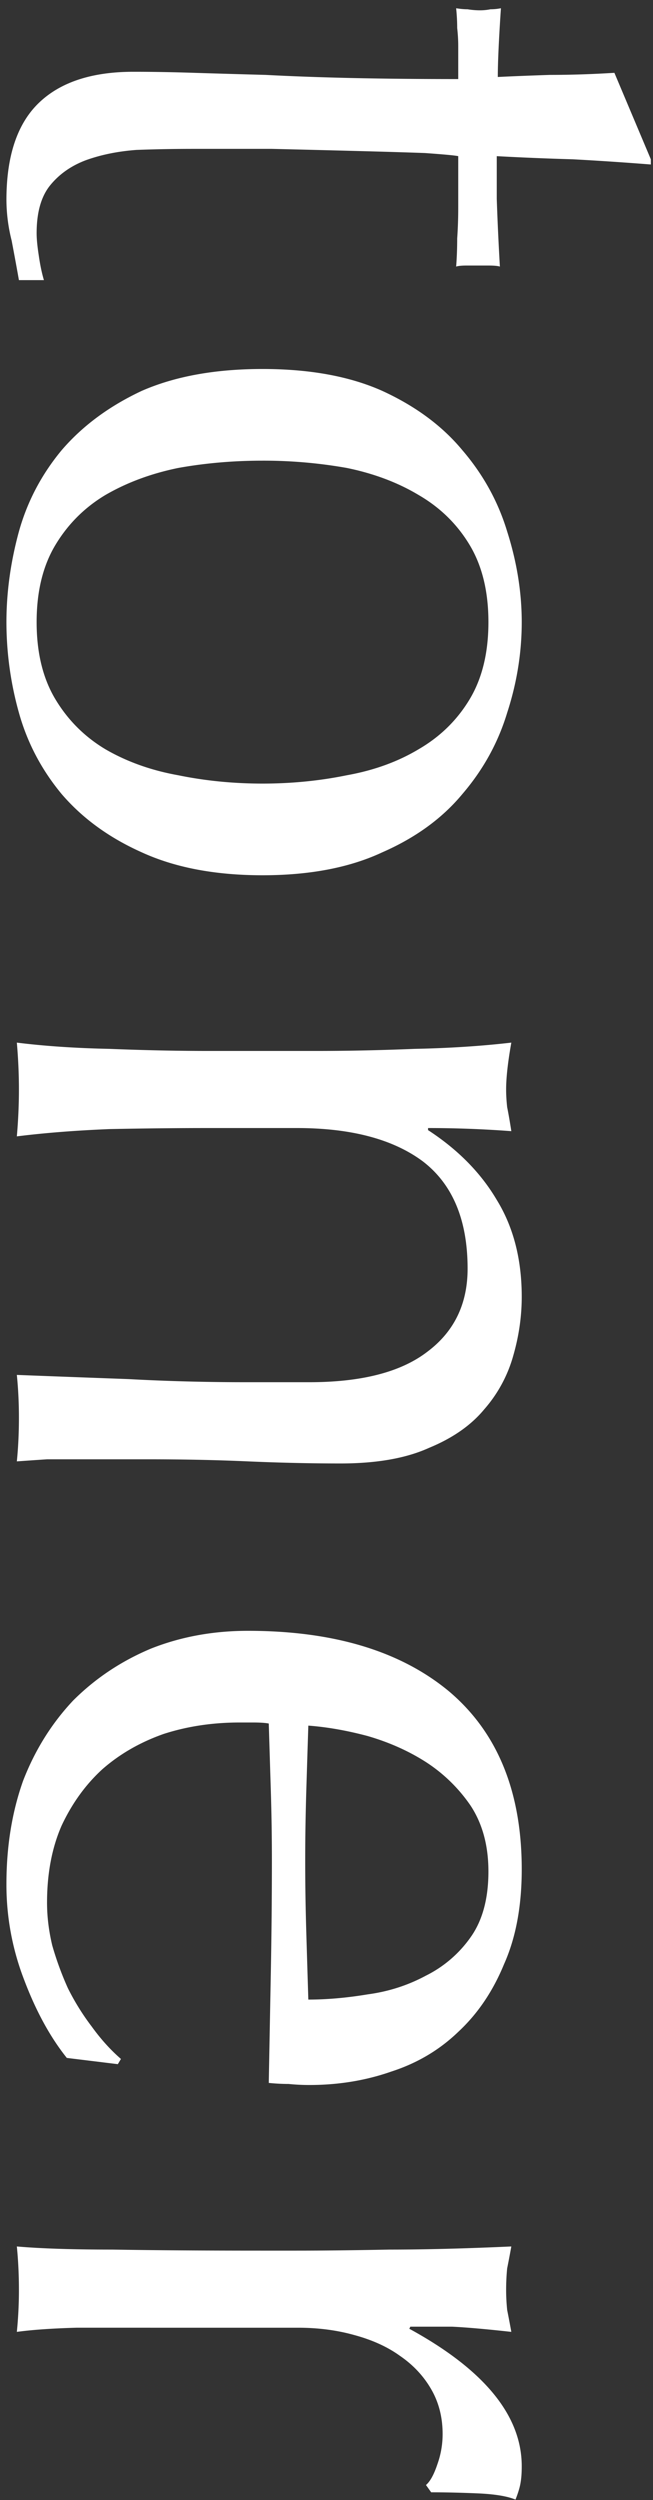 <svg xmlns="http://www.w3.org/2000/svg" width="69" height="264" fill="none"><rect width="100%" height="100%" fill="#333333" stroke="none"/><path fill="#fff" d="M68.77 17.37q-4.18-.33-8.25-.55-3.96-.11-8.03-.33V21q.11 3.3.33 7.15-.33-.11-1.21-.11H49.3q-.77 0-1.1.11.11-1.43.11-2.97a47 47 0 0 0 .11-3.3v-5.39q-.44-.11-3.52-.33-3.08-.11-7.37-.22-4.18-.11-8.8-.22h-8.25q-3.08 0-6.05.11-2.97.22-5.39 1.1-2.31.88-3.74 2.64t-1.43 5.06q0 .88.22 2.31.22 1.54.55 2.64H2q-.33-1.87-.77-4.18a17.7 17.7 0 0 1-.55-4.29q0-6.93 3.41-10.23t10.01-3.3q2.97 0 6.38.11 3.52.11 7.59.22 4.18.22 9.13.33 5.06.11 11.22.11V4.83q0-.88-.11-1.87 0-.99-.11-2.09.66.11 1.21.11.66.11 1.32.11.55 0 1.1-.11.55 0 1.1-.11-.33 4.95-.33 7.26 2.2-.11 5.5-.22 3.3 0 6.82-.22l3.85 9.13zM27.74 48.645q-4.62 0-8.91.77-4.29.88-7.7 2.86-3.3 1.98-5.28 5.28t-1.98 8.14 1.98 8.14 5.28 5.28q3.41 1.98 7.7 2.75 4.29.88 8.91.88t8.91-.88q4.29-.77 7.59-2.75 3.41-1.98 5.39-5.28t1.98-8.14-1.98-8.14-5.39-5.28q-3.3-1.98-7.59-2.86a50.4 50.4 0 0 0-8.91-.77m0-9.68q7.48 0 12.65 2.31 5.28 2.421 8.47 6.27 3.3 3.85 4.73 8.58 1.54 4.84 1.54 9.57 0 4.84-1.54 9.57-1.43 4.731-4.73 8.58-3.19 3.85-8.47 6.16-5.17 2.42-12.65 2.42t-12.76-2.42q-5.17-2.31-8.47-6.16-3.19-3.849-4.51-8.58a35.5 35.5 0 0 1-1.32-9.57q0-4.73 1.32-9.57 1.32-4.73 4.51-8.58 3.3-3.849 8.47-6.27 5.28-2.31 12.76-2.31m4.95 106.993q8.25 0 12.43-3.19 4.29-3.19 4.29-8.8 0-7.7-4.73-11.33-4.73-3.52-13.31-3.52h-9.35q-4.95 0-10.45.11-5.39.22-9.79.77.22-2.529.22-4.95 0-2.42-.22-4.95 4.4.55 9.79.66 5.5.22 10.45.22h11.44q4.95 0 10.34-.22 5.5-.11 10.23-.66-.55 3.081-.55 4.95 0 .88.11 1.87.22 1.1.44 2.53-4.4-.33-8.8-.33v.22q4.73 3.08 7.26 7.37 2.64 4.29 2.64 10.23 0 3.08-.88 6.16a14.5 14.5 0 0 1-3.08 5.72q-2.09 2.53-5.83 4.07-3.63 1.65-9.35 1.65-4.73 0-9.79-.22-4.95-.22-10.56-.22H4.97q-1.65.11-3.19.22.22-2.199.22-4.62 0-2.31-.22-4.51 5.72.22 11.77.44 6.05.33 12.43.33zm18.92 51.663q0-4.07-1.87-6.93a16.7 16.7 0 0 0-4.73-4.62q-2.75-1.76-6.16-2.75-3.3-.88-6.27-1.1-.11 3.41-.22 7.04-.11 3.741-.11 7.26 0 3.63.11 7.37t.22 7.26q2.97 0 6.27-.55 3.3-.44 6.16-1.98a12.65 12.65 0 0 0 4.73-4.07q1.87-2.64 1.87-6.93m-25.41-25.41q13.53 0 21.23 6.38 7.7 6.49 7.7 18.81 0 5.83-1.87 10.01-1.76 4.29-4.84 7.15-2.97 2.86-7.04 4.18-4.07 1.43-8.69 1.43-1.1 0-2.2-.11-.99 0-2.09-.11.11-5.94.22-11.77t.11-11.77q0-3.63-.11-7.26-.11-3.52-.22-7.15-.55-.11-1.65-.11h-1.43q-4.29 0-8.03 1.21-3.74 1.32-6.49 3.74-2.64 2.421-4.29 5.94-1.54 3.52-1.54 8.14 0 2.2.55 4.51.66 2.31 1.65 4.51a25.3 25.3 0 0 0 2.53 4.07q1.43 1.98 3.08 3.41l-.33.55-5.39-.66q-2.64-3.3-4.51-8.25a27.8 27.8 0 0 1-1.87-10.12q0-5.94 1.76-10.89 1.87-4.84 5.28-8.47 3.52-3.52 8.25-5.5 4.73-1.87 10.23-1.87m18.81 90.2q.66-.55 1.21-2.2a9.4 9.4 0 0 0 .55-3.19q0-2.64-1.21-4.73t-3.3-3.52q-1.98-1.43-4.84-2.2-2.75-.77-5.94-.77H8.05q-3.85.11-6.27.44.22-2.2.22-4.4 0-2.42-.22-4.62 3.74.33 10.12.33 6.49.11 15.84.11h3.52q4.29 0 9.9-.11 5.61 0 12.87-.33-.22 1.21-.44 2.31-.11 1.101-.11 2.31 0 .99.11 2.09.22 1.101.44 2.31-3.96-.44-6.27-.55h-4.4l-.11.22q11.88 6.49 11.88 14.52 0 .99-.11 1.65-.11.77-.55 1.87-1.32-.549-4.07-.66-2.64-.11-4.84-.11z"/></svg>